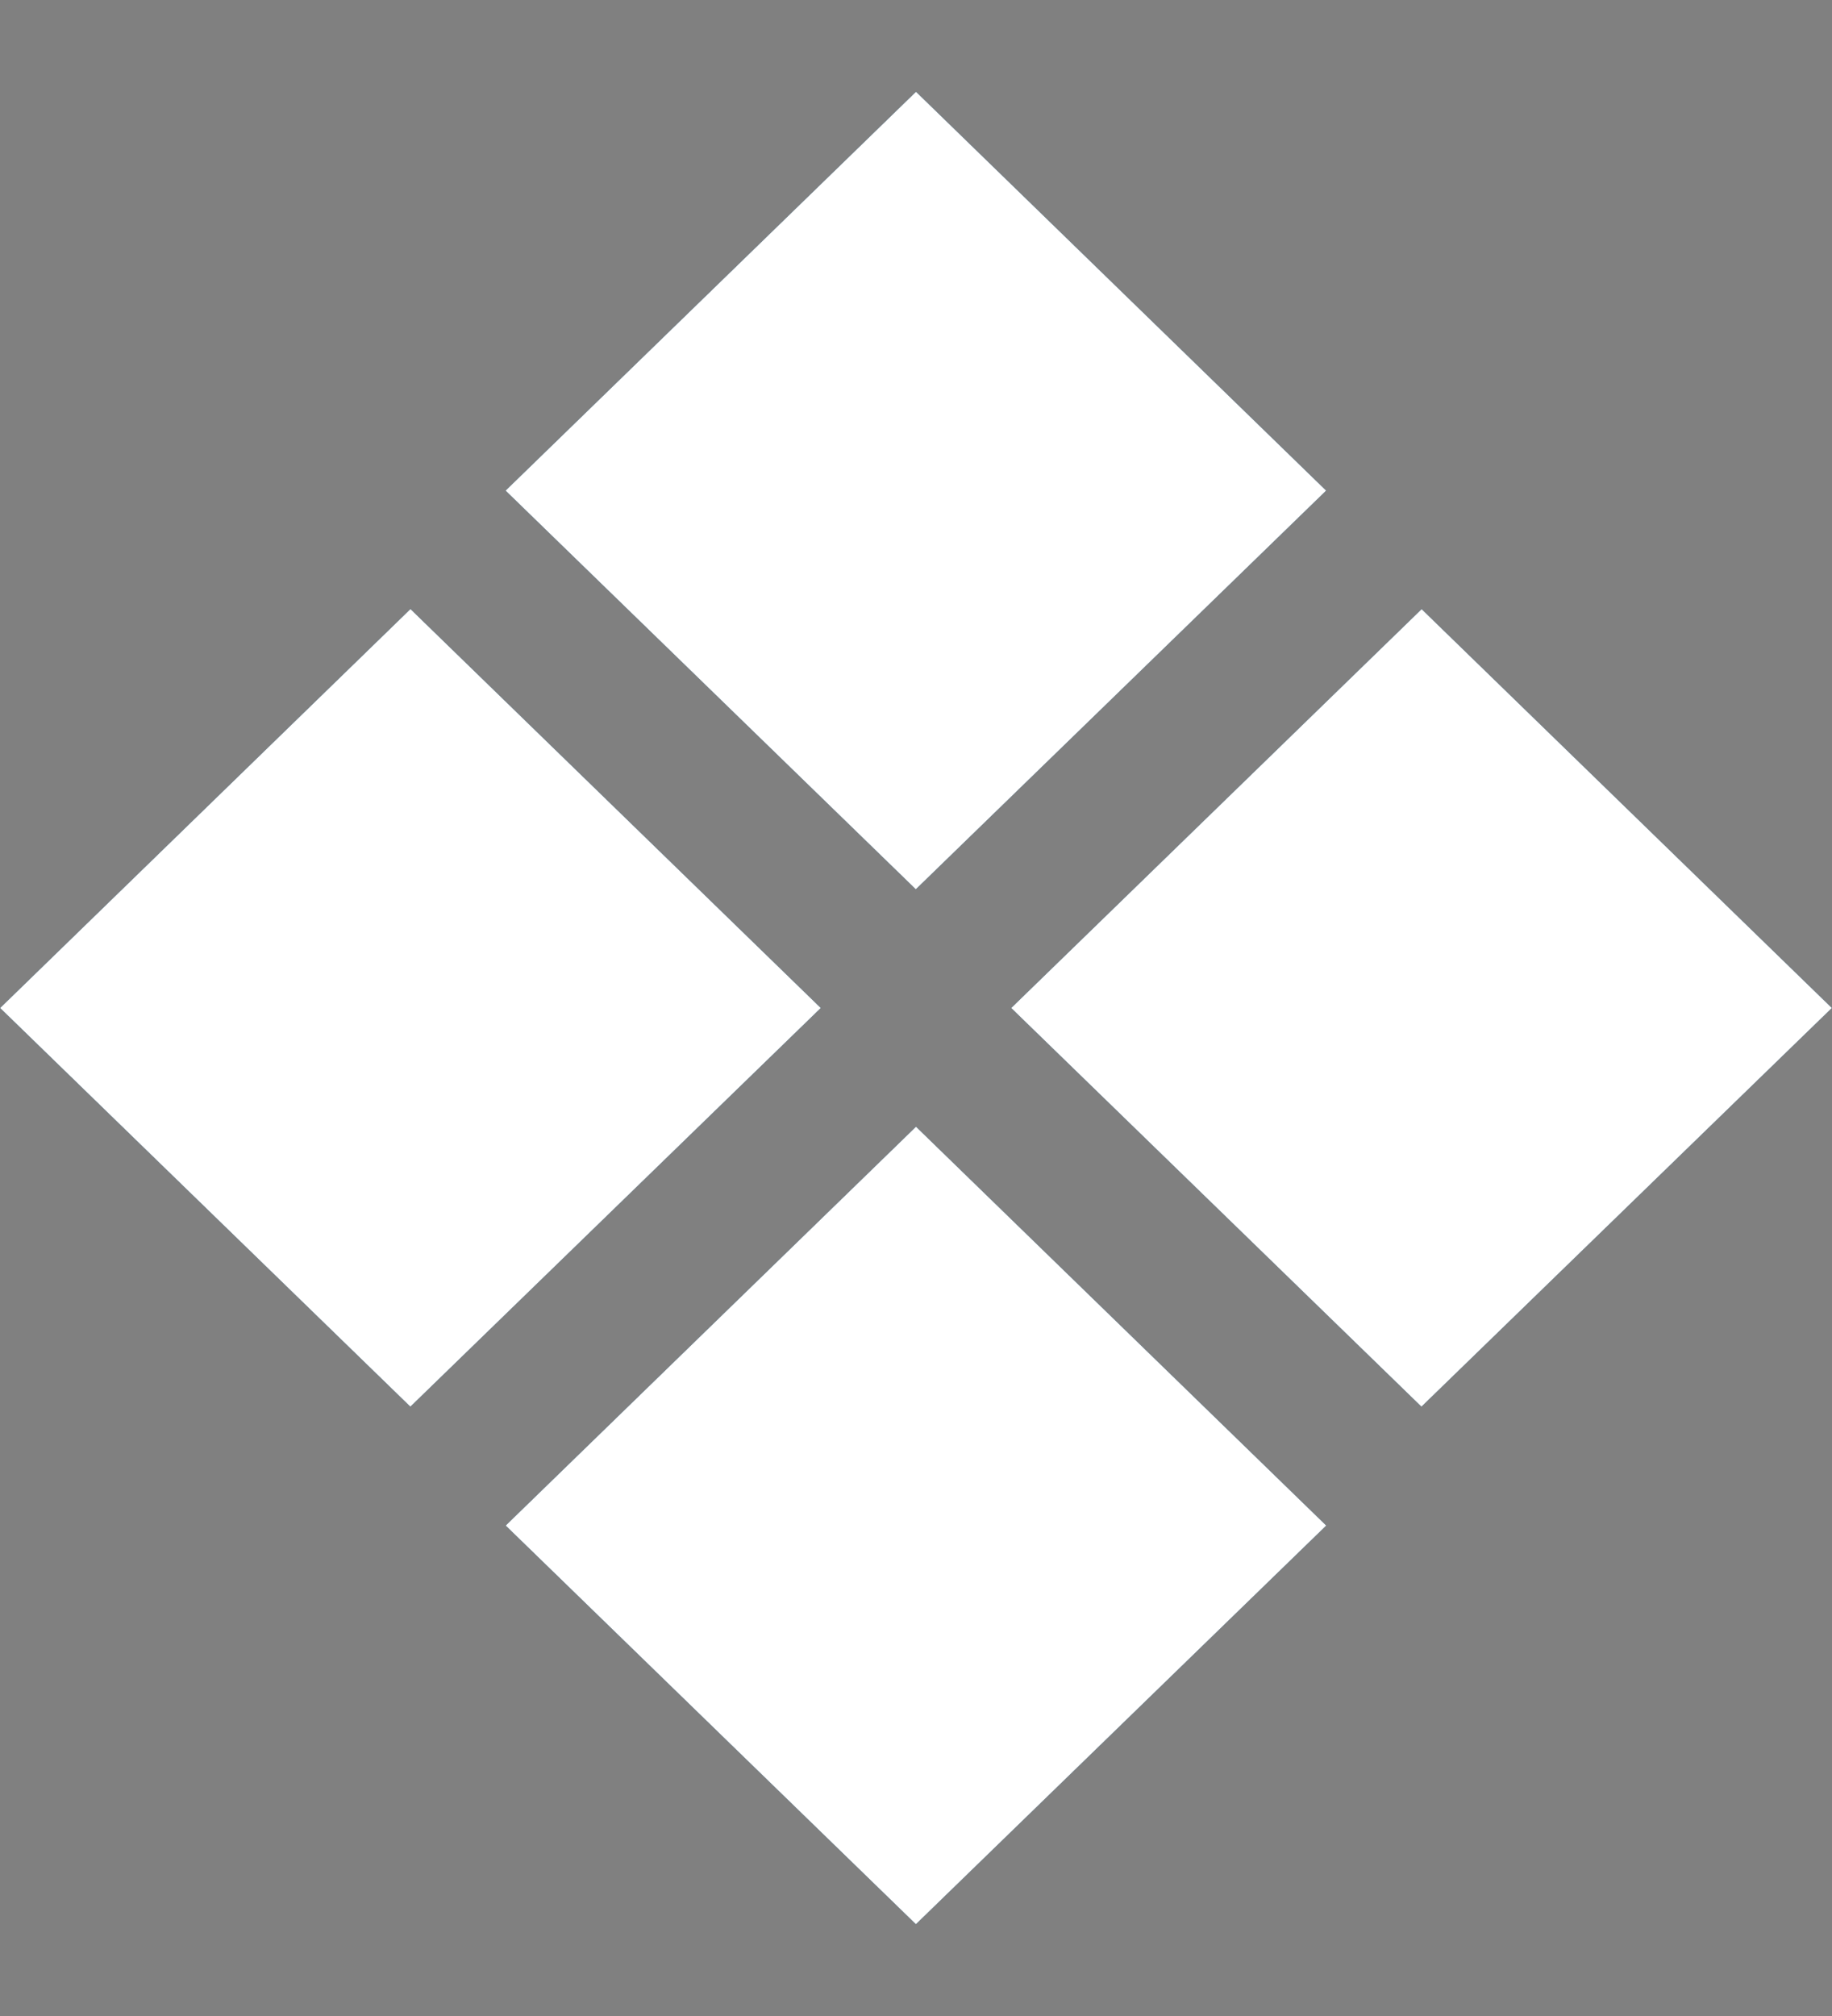 <svg xmlns="http://www.w3.org/2000/svg" width="20" height="22" fill="none" viewBox="0 0 20 22">
  <rect x="0" y="0" width="20" height="22" fill="#808080" stroke="none"/>
  <path fill="#fff" stroke="#1B4765" stroke-miterlimit="10" stroke-width=".002" d="M4.48 6.646L0 11l4.48 4.352L8.962 11l-4.48-4.354zM15.52 6.646L11.038 11l4.48 4.352L20 11l-4.48-4.354z"/>
  <g>
    <path fill="#fff" stroke="#1B4765" stroke-miterlimit="10" stroke-width=".002" d="M10 1L5.518 5.354l4.48 4.352 4.481-4.352L10 1zM10 12.294l-4.481 4.354L9.999 21l4.481-4.352L10 12.294z"/>
  </g>
</svg>
